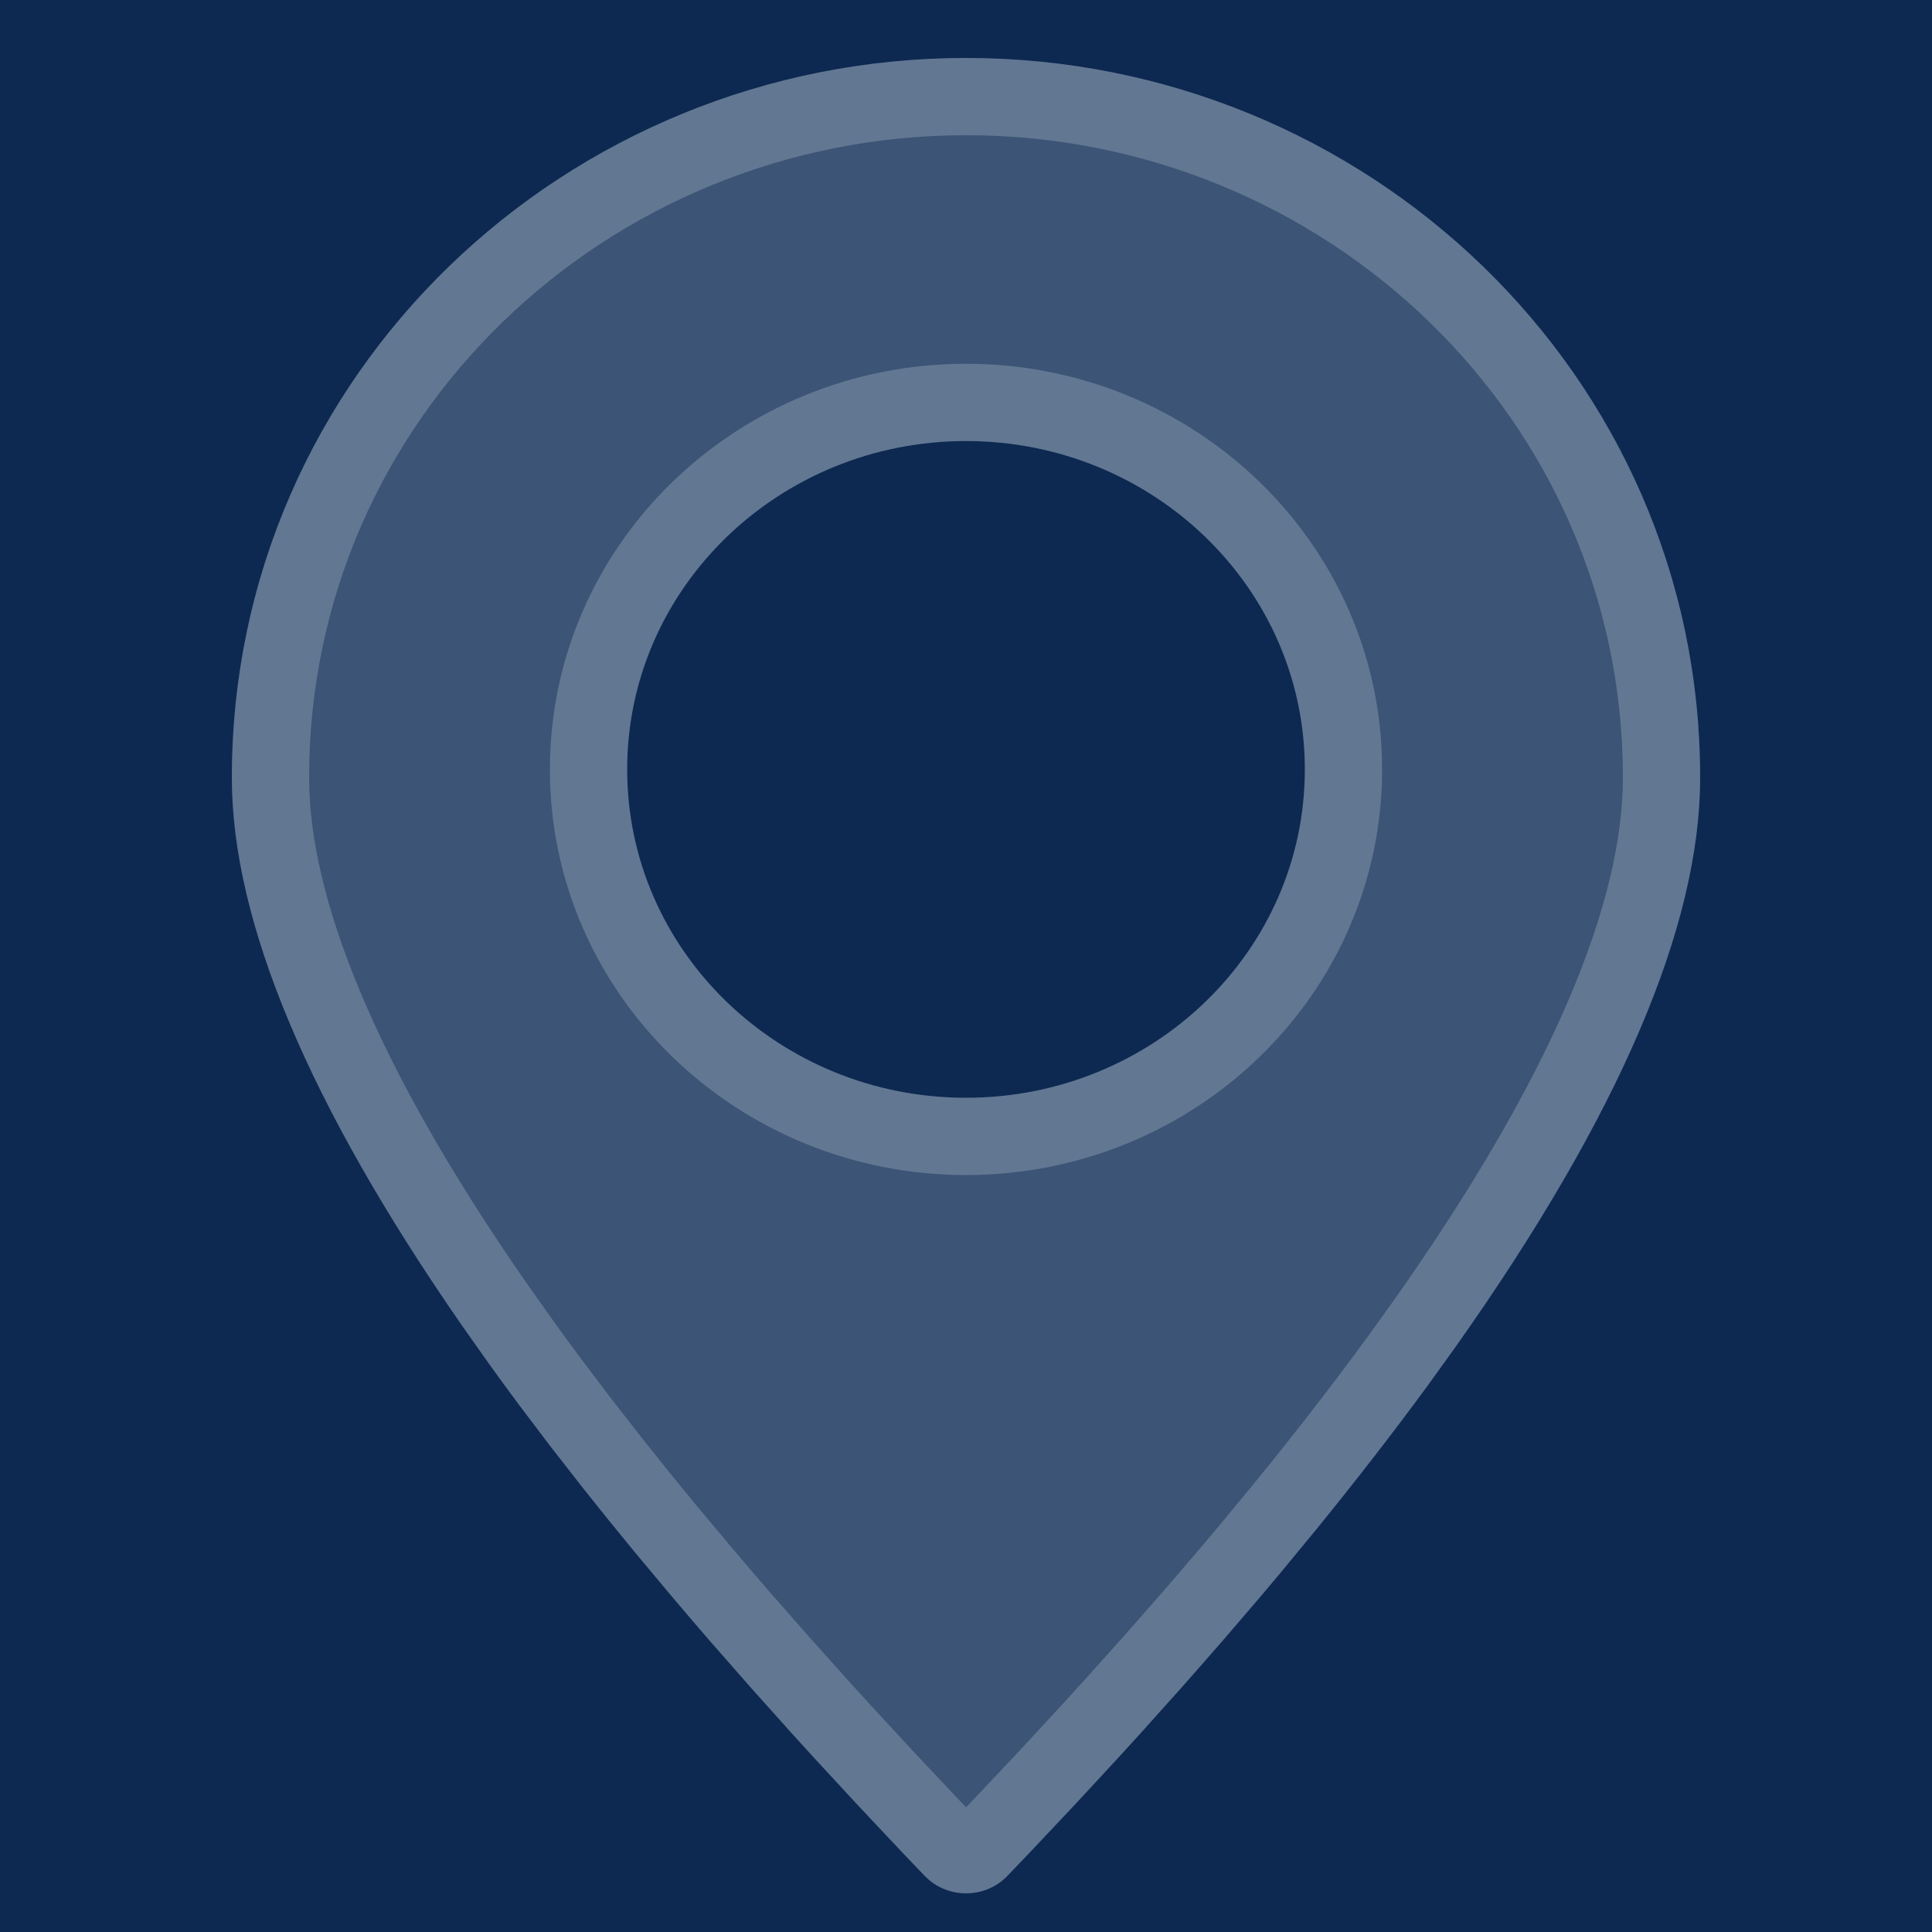 <?xml version="1.0" encoding="UTF-8"?> <svg xmlns="http://www.w3.org/2000/svg" width="100" height="100" viewBox="0 0 100 100" fill="none"><rect width="100" height="100" fill="#0D2951"></rect><path fill-rule="evenodd" clip-rule="evenodd" d="M50 3C70.691 3 88 19.352 88 40.246C88 47.951 83.794 57.755 75.381 69.656L73.898 71.716C72.119 74.144 70.172 76.656 68.057 79.252L66.203 81.498C65.887 81.876 65.568 82.255 65.245 82.636L63.267 84.944L61.207 87.292L59.065 89.681C58.701 90.083 58.333 90.486 57.962 90.891L55.696 93.343L53.348 95.835L52.142 97.096C52.094 97.147 52.043 97.196 51.991 97.243C50.898 98.226 49.239 98.245 48.126 97.34L47.86 97.094L46.654 95.831L44.306 93.334L42.039 90.879C41.668 90.473 41.301 90.069 40.937 89.667L38.794 87.274L36.734 84.922C36.061 84.146 35.402 83.376 34.756 82.612L32.861 80.344C31.933 79.22 31.037 78.111 30.172 77.018L28.483 74.853L26.875 72.729C26.354 72.028 25.845 71.334 25.351 70.647L23.909 68.606C15.97 57.158 12 47.704 12 40.246C12 19.352 29.309 3 50 3ZM50 22.829C40.314 22.829 32.462 30.438 32.462 39.825C32.462 49.212 40.314 56.821 50 56.821C59.686 56.821 67.538 49.212 67.538 39.825C67.538 30.438 59.686 22.829 50 22.829Z" fill="#EFF9FF" fill-opacity="0.21"></path><path d="M50 5C69.646 5 86 20.515 86 40.245C86 47.304 82.106 56.673 73.758 68.487L72.284 70.534C70.53 72.928 68.608 75.41 66.516 77.978L64.669 80.215C64.358 80.586 64.044 80.96 63.727 81.335L61.764 83.625L59.718 85.957L57.575 88.346L56.487 89.541L54.241 91.971L51.901 94.453L50.699 95.712L50.653 95.757C50.314 96.062 49.778 96.079 49.418 95.811L49.258 95.663L48.105 94.453L45.763 91.964L43.515 89.529H43.516L42.42 88.325L40.298 85.956H40.299L38.238 83.605C37.907 83.222 37.578 82.841 37.254 82.462L36.283 81.32L34.395 79.061C33.939 78.508 33.49 77.958 33.049 77.412L31.74 75.776L30.06 73.623L28.471 71.522H28.47C28.215 71.18 27.965 70.84 27.717 70.501L26.975 69.478L25.542 67.451C17.669 56.096 14 47.07 14 40.245C14 20.515 30.354 5 50 5ZM50 20.828C39.269 20.828 30.462 29.275 30.462 39.825C30.462 50.375 39.269 58.821 50 58.821C60.731 58.821 69.538 50.375 69.538 39.825C69.538 29.275 60.731 20.828 50 20.828Z" stroke="#EFF9FF" stroke-opacity="0.21" stroke-width="4" stroke-linejoin="round"></path></svg> 
